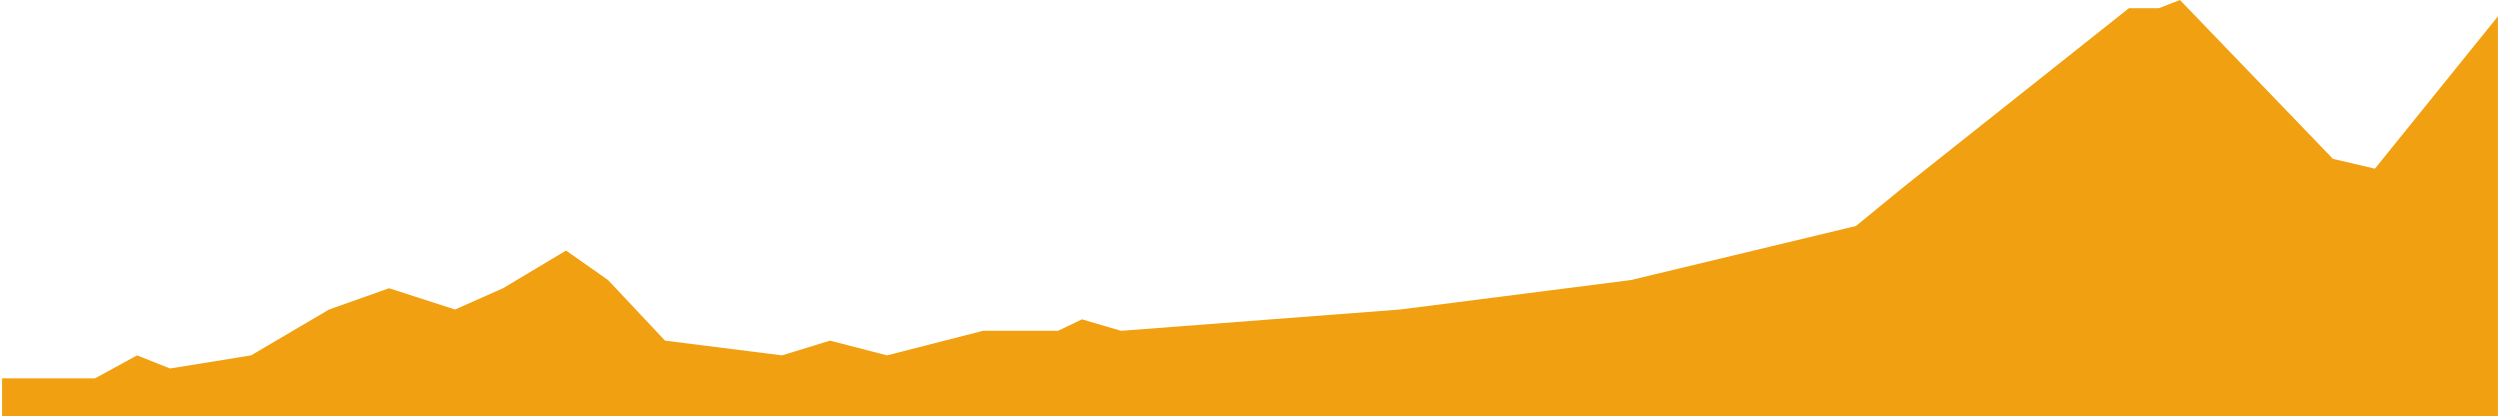 <svg width="601" height="100" preserveAspectRadio="none" viewBox="0 0 601 100" fill="none" xmlns="http://www.w3.org/2000/svg">
<path d="M22.856 90.945H0.5V100H600.5V3.937L570.933 40.551L560.837 38.189L524.058 0L519.01 1.968H511.798L457.712 44.882L446.173 54.331L392.087 67.323L336.558 74.409L269.49 79.528L260.115 76.772L254.346 79.528H236.317L213.24 85.433L199.538 81.89L188 85.433L159.875 81.89L146.173 67.323L136.077 60.236L120.933 69.291L109.394 74.409L93.529 69.291L79.106 74.409L60.356 85.433L40.885 88.583L32.952 85.433L22.856 90.945Z" fill="#F1A011"/>
</svg>
